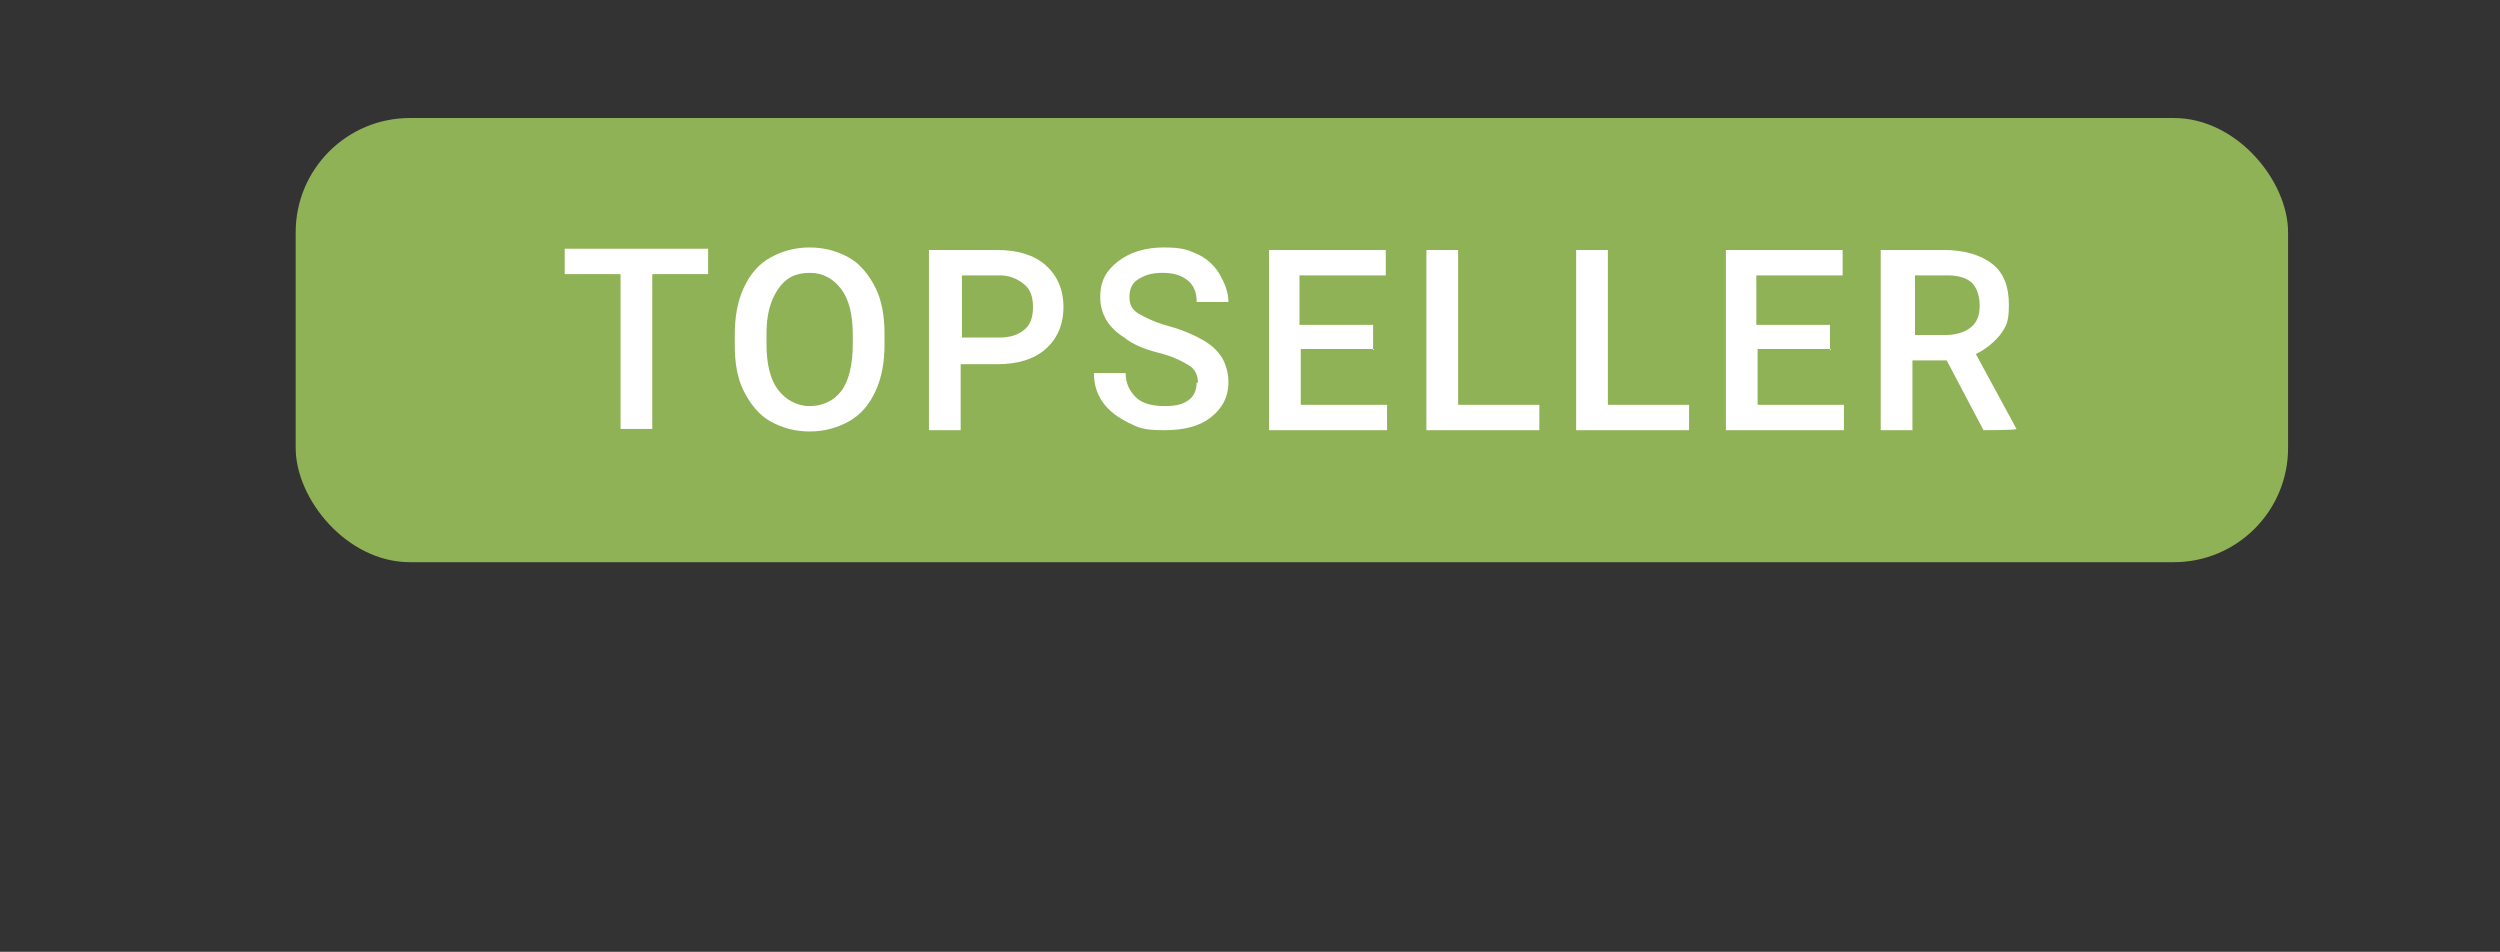 <?xml version="1.0" encoding="UTF-8"?>
<svg id="Ebene_1" xmlns="http://www.w3.org/2000/svg" version="1.1" viewBox="0 0 197 75">
  <rect x="0" y="0" width="197" height="75" fill="#333333" stroke="none"/>
  <!-- Generator: Adobe Illustrator 29.0.1, SVG Export Plug-In . SVG Version: 2.1.0 Build 192)  -->
  <defs>
    <style>
      .st0 {
        fill: #fff;
      }

      .st1 {
        fill: #8fb256;
      }
    </style>
  </defs>
  <rect class="st1" x="23.3" y="9.3" width="157" height="35" rx="9" ry="9"/>
  <g>
    <path class="st0" d="M55.8,21.6h-4.4v12.2h-2.5v-12.2h-4.4v-2h11.3v2Z"/>
    <path class="st0" d="M69.7,27.1c0,1.4-.2,2.6-.7,3.7s-1.2,1.9-2.1,2.4-1.9.8-3.1.8-2.2-.3-3.1-.8-1.6-1.4-2.1-2.4-.7-2.2-.7-3.6v-.8c0-1.4.2-2.6.7-3.7s1.2-1.9,2.1-2.4,1.9-.8,3.1-.8,2.2.3,3.1.8,1.6,1.4,2.1,2.4.7,2.3.7,3.6v.8ZM67.2,26.4c0-1.6-.3-2.8-.9-3.6s-1.4-1.3-2.5-1.3-1.9.4-2.5,1.3-.9,2-.9,3.5v.8c0,1.6.3,2.8.9,3.6s1.5,1.3,2.5,1.3,1.9-.4,2.5-1.2.9-2.1.9-3.7v-.7Z"/>
    <path class="st0" d="M75.7,28.6v5.3h-2.5v-14.2h5.4c1.6,0,2.9.4,3.8,1.2s1.4,1.9,1.4,3.3-.5,2.5-1.4,3.3c-.9.8-2.2,1.2-3.8,1.2h-2.9ZM75.7,26.6h3c.9,0,1.5-.2,2-.6s.7-1,.7-1.8-.2-1.4-.7-1.8-1.1-.7-1.9-.7h-3v5Z"/>
    <path class="st0" d="M94.4,30.2c0-.6-.2-1.1-.7-1.4s-1.2-.7-2.4-1-2.1-.7-2.7-1.2c-1.3-.8-1.9-1.9-1.9-3.2s.5-2.1,1.4-2.8,2.1-1.1,3.6-1.1,1.9.2,2.6.5,1.4.9,1.8,1.6.7,1.4.7,2.2h-2.5c0-.7-.2-1.3-.7-1.7s-1.1-.6-2-.6-1.4.2-1.9.5-.7.8-.7,1.4.2,1,.7,1.3,1.3.7,2.4,1,2,.7,2.7,1.1,1.2.9,1.5,1.4.5,1.2.5,1.9c0,1.2-.5,2.1-1.4,2.8s-2.1,1-3.7,1-2-.2-2.8-.6-1.5-.9-2-1.6-.7-1.5-.7-2.3h2.5c0,.8.3,1.4.8,1.9s1.3.7,2.3.7,1.5-.2,1.9-.5.6-.8.6-1.4Z"/>
    <path class="st0" d="M108.3,27.5h-5.8v4.4h6.8v2h-9.3v-14.2h9.2v2h-6.8v3.9h5.8v2Z"/>
    <path class="st0" d="M114.8,31.9h6.5v2h-8.9v-14.2h2.5v12.2Z"/>
    <path class="st0" d="M126.6,31.9h6.5v2h-8.9v-14.2h2.5v12.2Z"/>
    <path class="st0" d="M144.3,27.5h-5.8v4.4h6.8v2h-9.3v-14.2h9.2v2h-6.8v3.9h5.8v2Z"/>
    <path class="st0" d="M153.5,28.4h-2.8v5.5h-2.5v-14.2h5c1.6,0,2.9.4,3.8,1.1s1.3,1.8,1.3,3.2-.2,1.7-.7,2.4c-.5.6-1.1,1.1-1.9,1.5l3.2,5.9h0c0,.1-2.6.1-2.6.1l-2.9-5.5ZM150.8,26.4h2.5c.8,0,1.5-.2,2-.6s.7-1,.7-1.7-.2-1.4-.6-1.8-1.1-.6-1.9-.6h-2.6v4.8Z"/>
  </g>
</svg>
